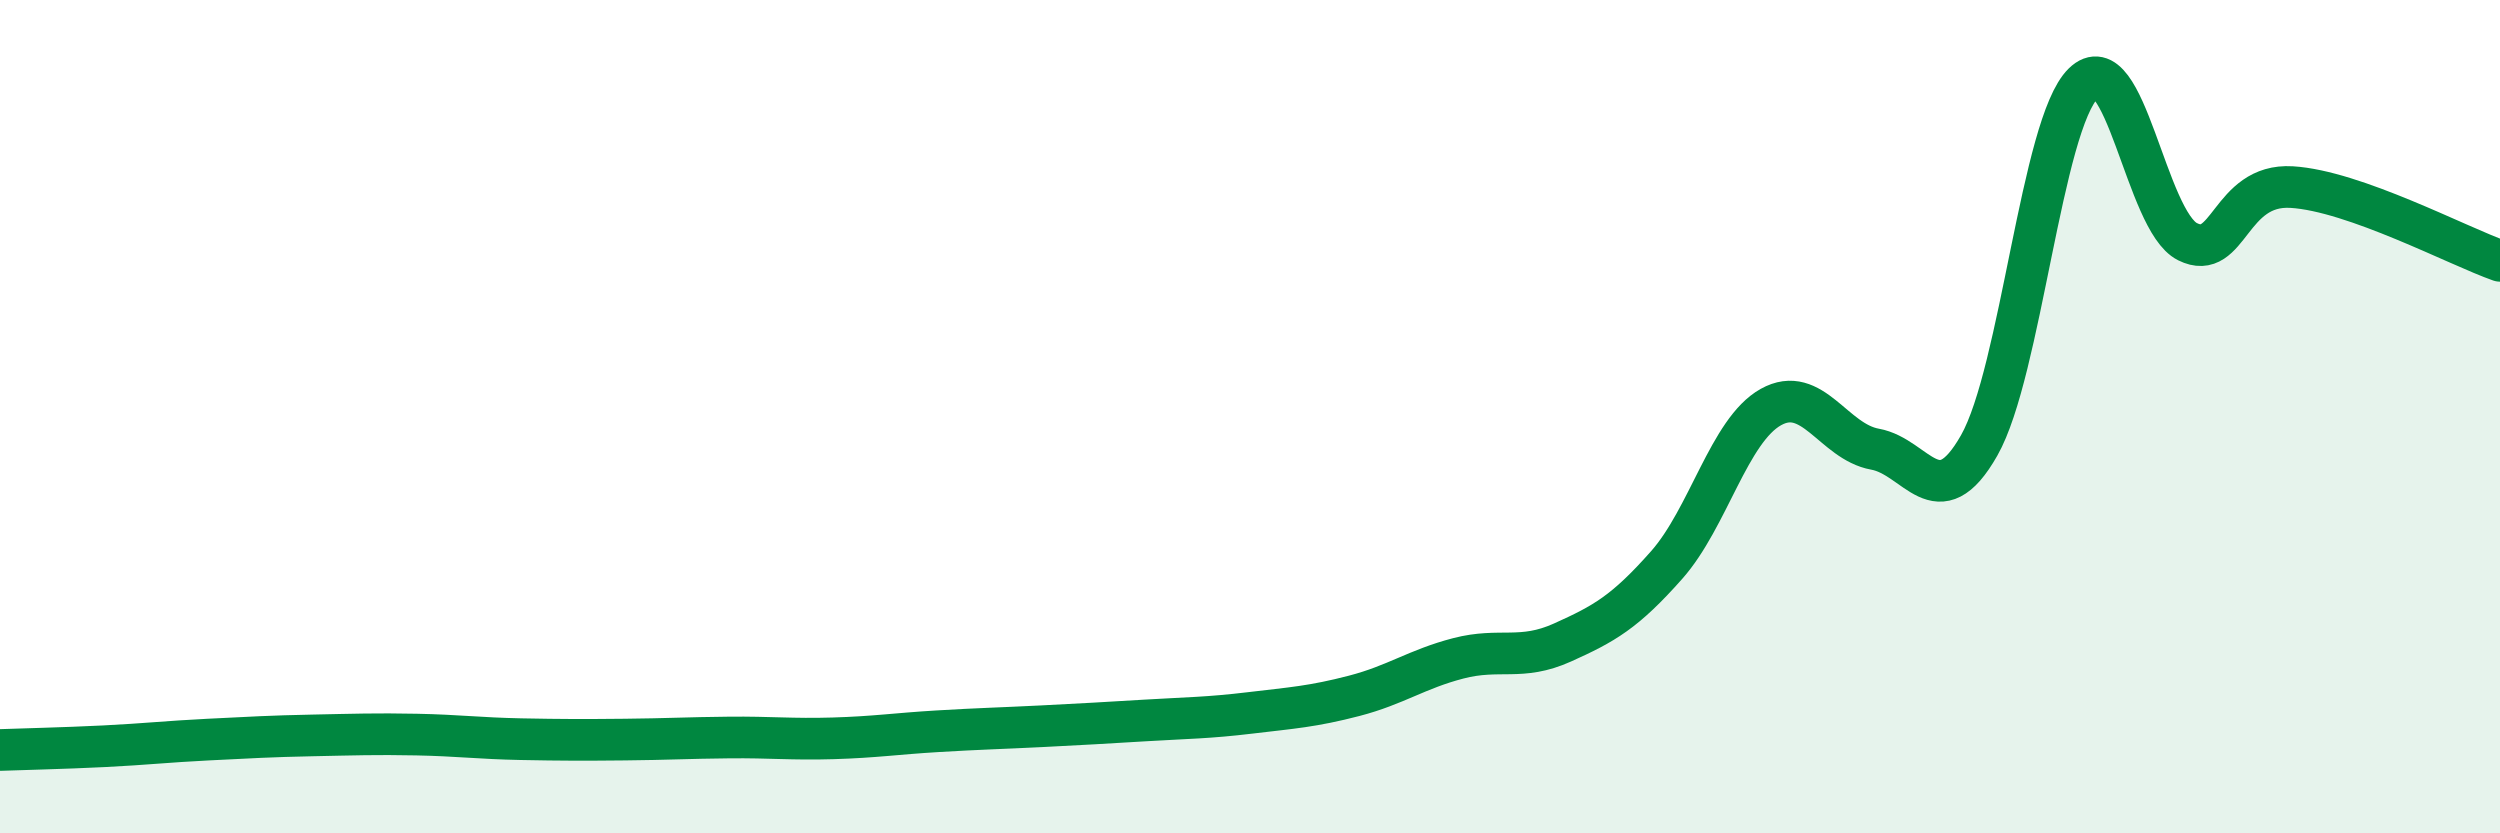 
    <svg width="60" height="20" viewBox="0 0 60 20" xmlns="http://www.w3.org/2000/svg">
      <path
        d="M 0,18 C 0.5,17.98 1.5,17.96 2.5,17.91 C 3.5,17.86 4,17.8 5,17.75 C 6,17.7 6.5,17.67 7.5,17.65 C 8.5,17.63 9,17.61 10,17.63 C 11,17.65 11.5,17.72 12.5,17.74 C 13.5,17.76 14,17.76 15,17.75 C 16,17.74 16.5,17.71 17.5,17.7 C 18.5,17.69 19,17.75 20,17.72 C 21,17.69 21.5,17.61 22.5,17.55 C 23.5,17.49 24,17.48 25,17.43 C 26,17.38 26.5,17.35 27.5,17.29 C 28.5,17.23 29,17.23 30,17.11 C 31,16.99 31.5,16.96 32.5,16.7 C 33.5,16.44 34,16.06 35,15.8 C 36,15.54 36.5,15.87 37.5,15.42 C 38.5,14.97 39,14.69 40,13.56 C 41,12.43 41.5,10.33 42.5,9.77 C 43.5,9.21 44,10.6 45,10.78 C 46,10.96 46.5,12.45 47.5,10.69 C 48.5,8.93 49,2.98 50,2 C 51,1.02 51.5,5.3 52.5,5.8 C 53.5,6.3 53.5,4.4 55,4.49 C 56.5,4.58 59,5.91 60,6.26L60 20L0 20Z"
        fill="#008740"
        opacity="0.1"
        stroke-linecap="round"
        stroke-linejoin="round"
      />
      <path
        d="M 0,18 C 0.5,17.98 1.5,17.96 2.5,17.91 C 3.5,17.86 4,17.8 5,17.75 C 6,17.7 6.5,17.67 7.5,17.65 C 8.5,17.63 9,17.61 10,17.63 C 11,17.65 11.5,17.72 12.5,17.74 C 13.5,17.76 14,17.76 15,17.75 C 16,17.74 16.5,17.71 17.5,17.7 C 18.5,17.69 19,17.75 20,17.72 C 21,17.69 21.5,17.61 22.5,17.55 C 23.5,17.49 24,17.48 25,17.43 C 26,17.38 26.5,17.35 27.5,17.29 C 28.5,17.23 29,17.23 30,17.11 C 31,16.99 31.5,16.96 32.5,16.7 C 33.5,16.44 34,16.06 35,15.8 C 36,15.54 36.5,15.87 37.5,15.42 C 38.5,14.97 39,14.69 40,13.56 C 41,12.43 41.5,10.33 42.5,9.77 C 43.5,9.21 44,10.6 45,10.78 C 46,10.96 46.5,12.45 47.5,10.69 C 48.5,8.93 49,2.98 50,2 C 51,1.02 51.5,5.3 52.5,5.8 C 53.5,6.3 53.5,4.4 55,4.49 C 56.5,4.58 59,5.91 60,6.26"
        stroke="#008740"
        stroke-width="1"
        fill="none"
        stroke-linecap="round"
        stroke-linejoin="round"
      />
    </svg>
  